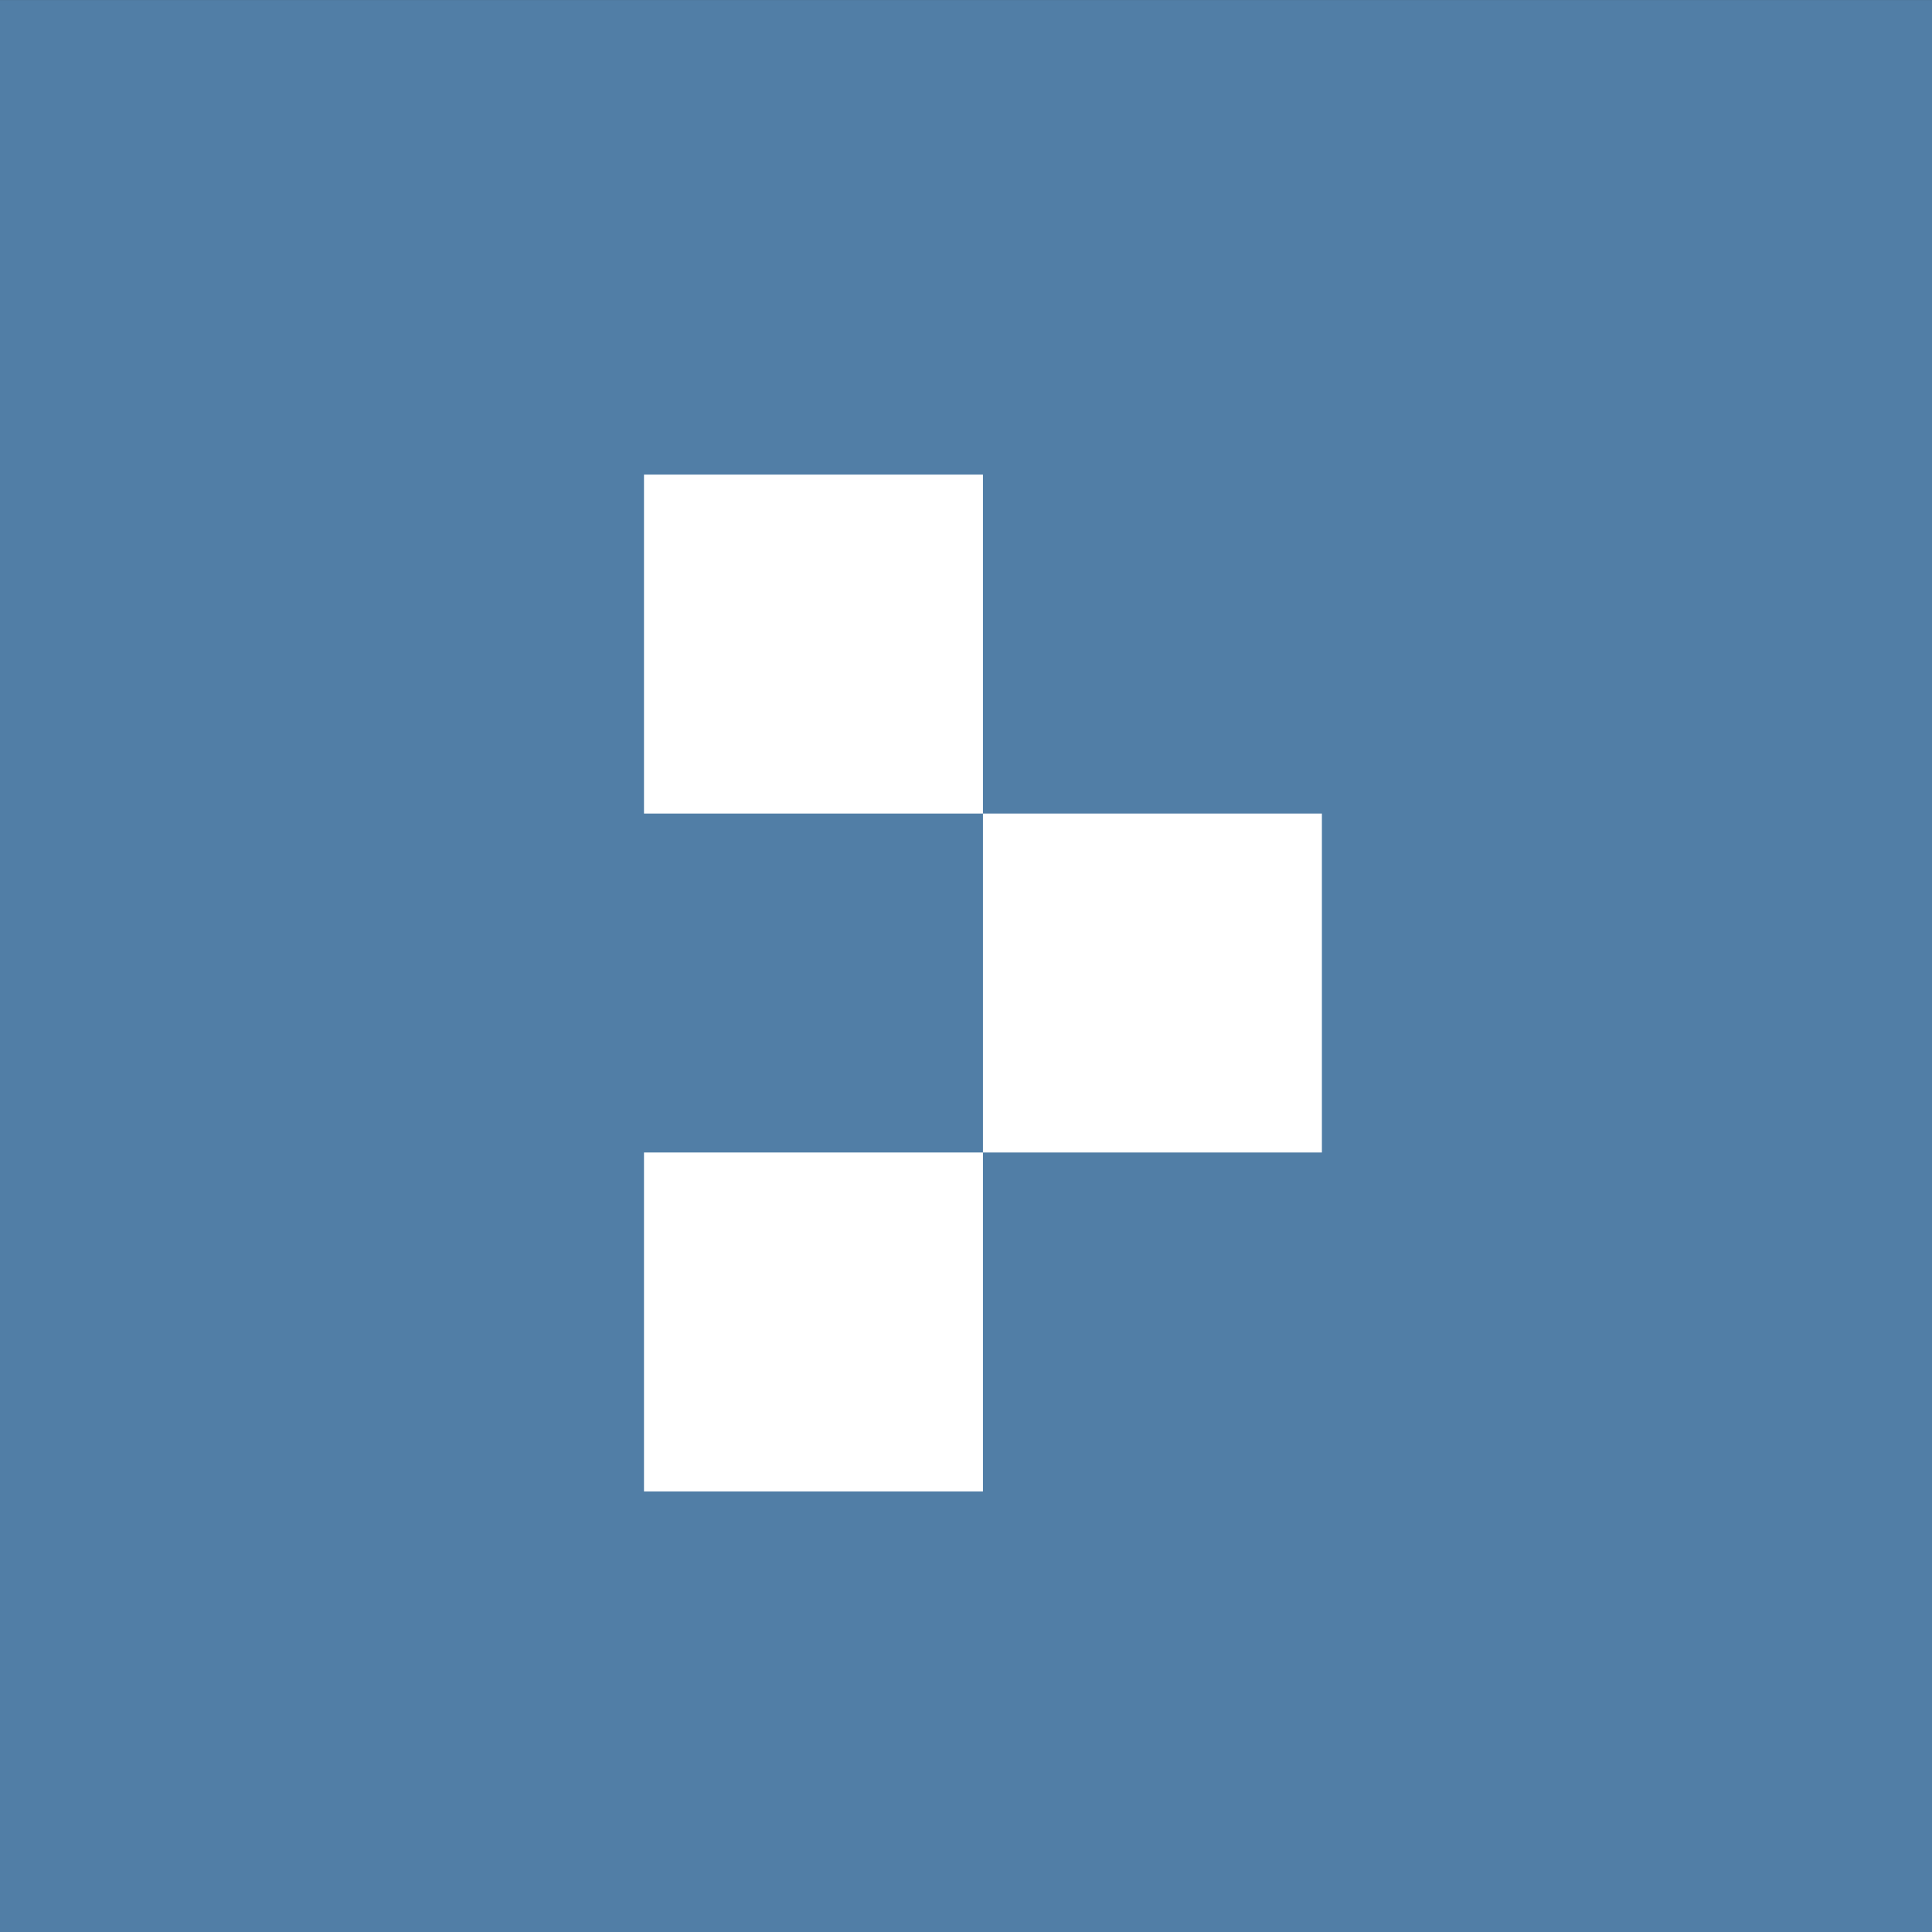 <?xml version="1.0" encoding="UTF-8"?> <svg xmlns="http://www.w3.org/2000/svg" width="57" height="57" viewBox="0 0 57 57" fill="none"><rect x="0" y="0" width="57" height="57" fill="#333333" stroke="none"/><rect y="0.001" width="57" height="57" fill="#517EA6"></rect><rect x="19" y="34.002" width="10" height="10" fill="white"></rect><rect x="29" y="24.002" width="10" height="10" fill="white"></rect><rect x="19" y="14.002" width="10" height="10" fill="white"></rect></svg> 
